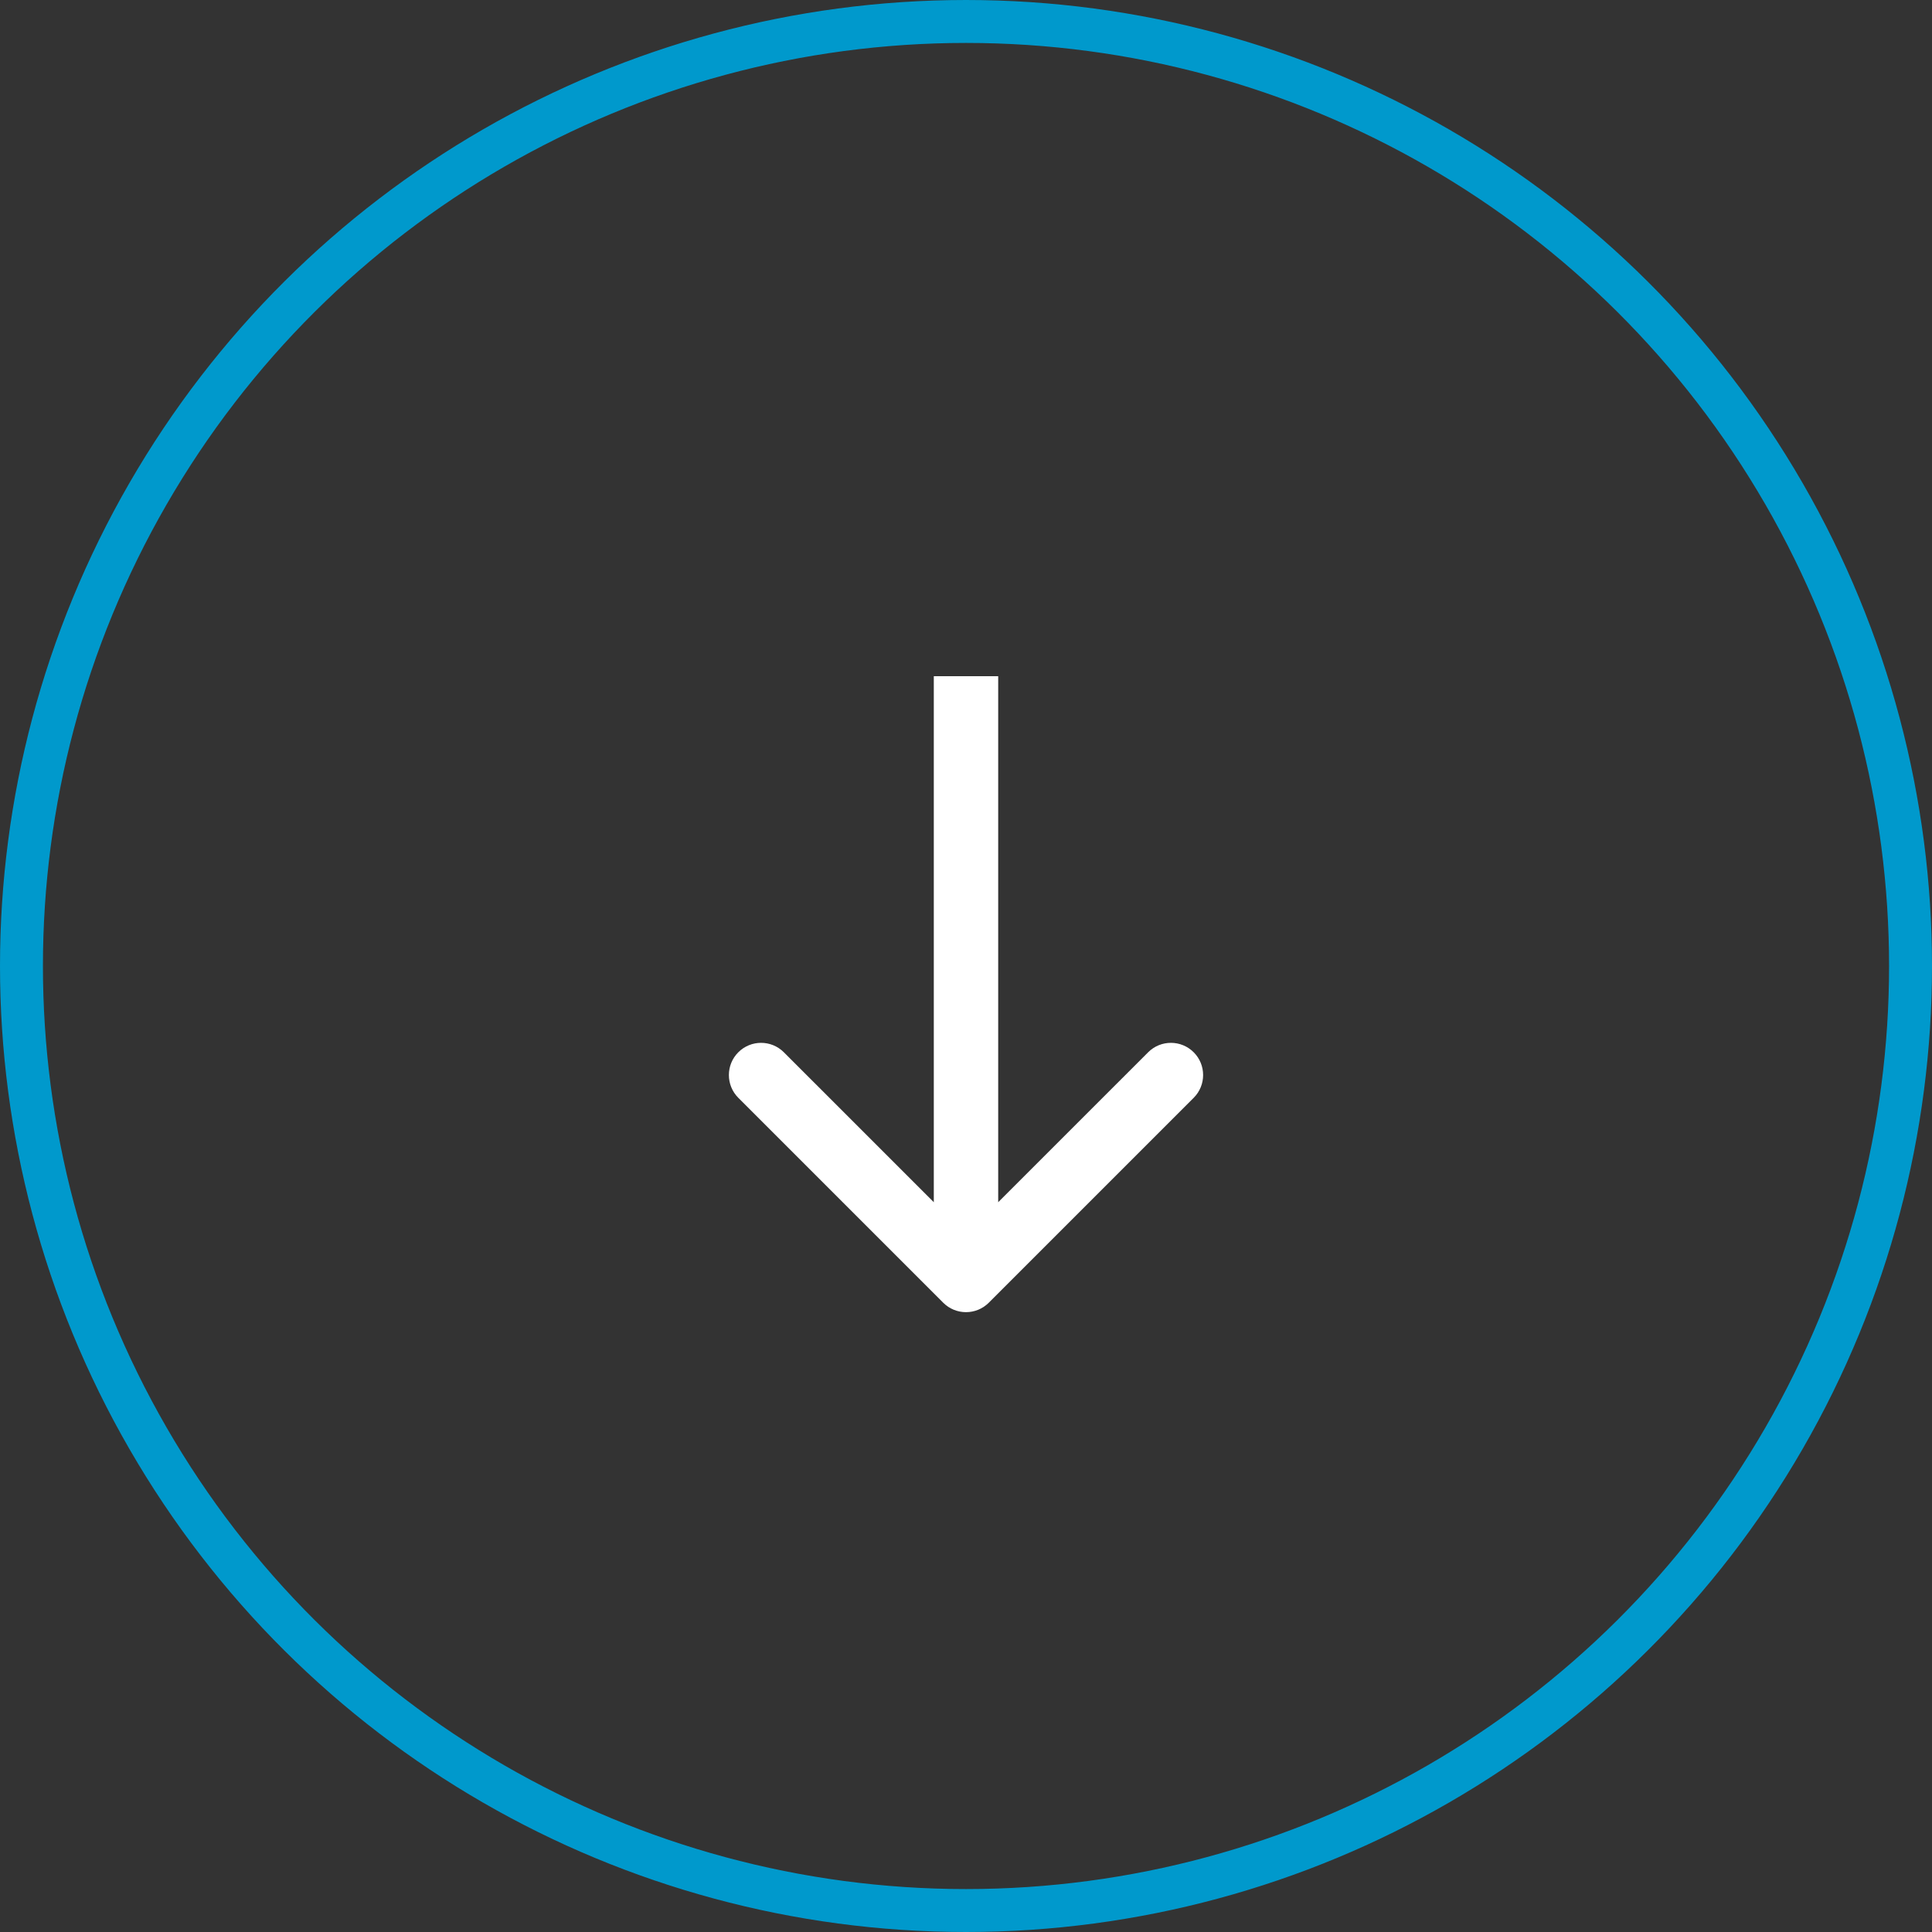 <svg width="90" height="90" viewBox="0 0 90 90" fill="none" xmlns="http://www.w3.org/2000/svg">
<rect x="0" y="0" width="90" height="90" fill="#333333" stroke="none"/>
<path d="M43.939 60.686C44.525 61.272 45.475 61.272 46.061 60.686L55.607 51.14C56.192 50.554 56.192 49.604 55.607 49.019C55.021 48.433 54.071 48.433 53.485 49.019L45 57.504L36.515 49.019C35.929 48.433 34.979 48.433 34.393 49.019C33.808 49.604 33.808 50.554 34.393 51.14L43.939 60.686ZM43.5 31.5L43.5 59.625L46.5 59.625L46.5 31.5L43.5 31.5Z" fill="white"/>
<circle cx="45" cy="45" r="44" transform="rotate(90 45 45)" stroke="#0099CC" stroke-width="2"/>
</svg>

